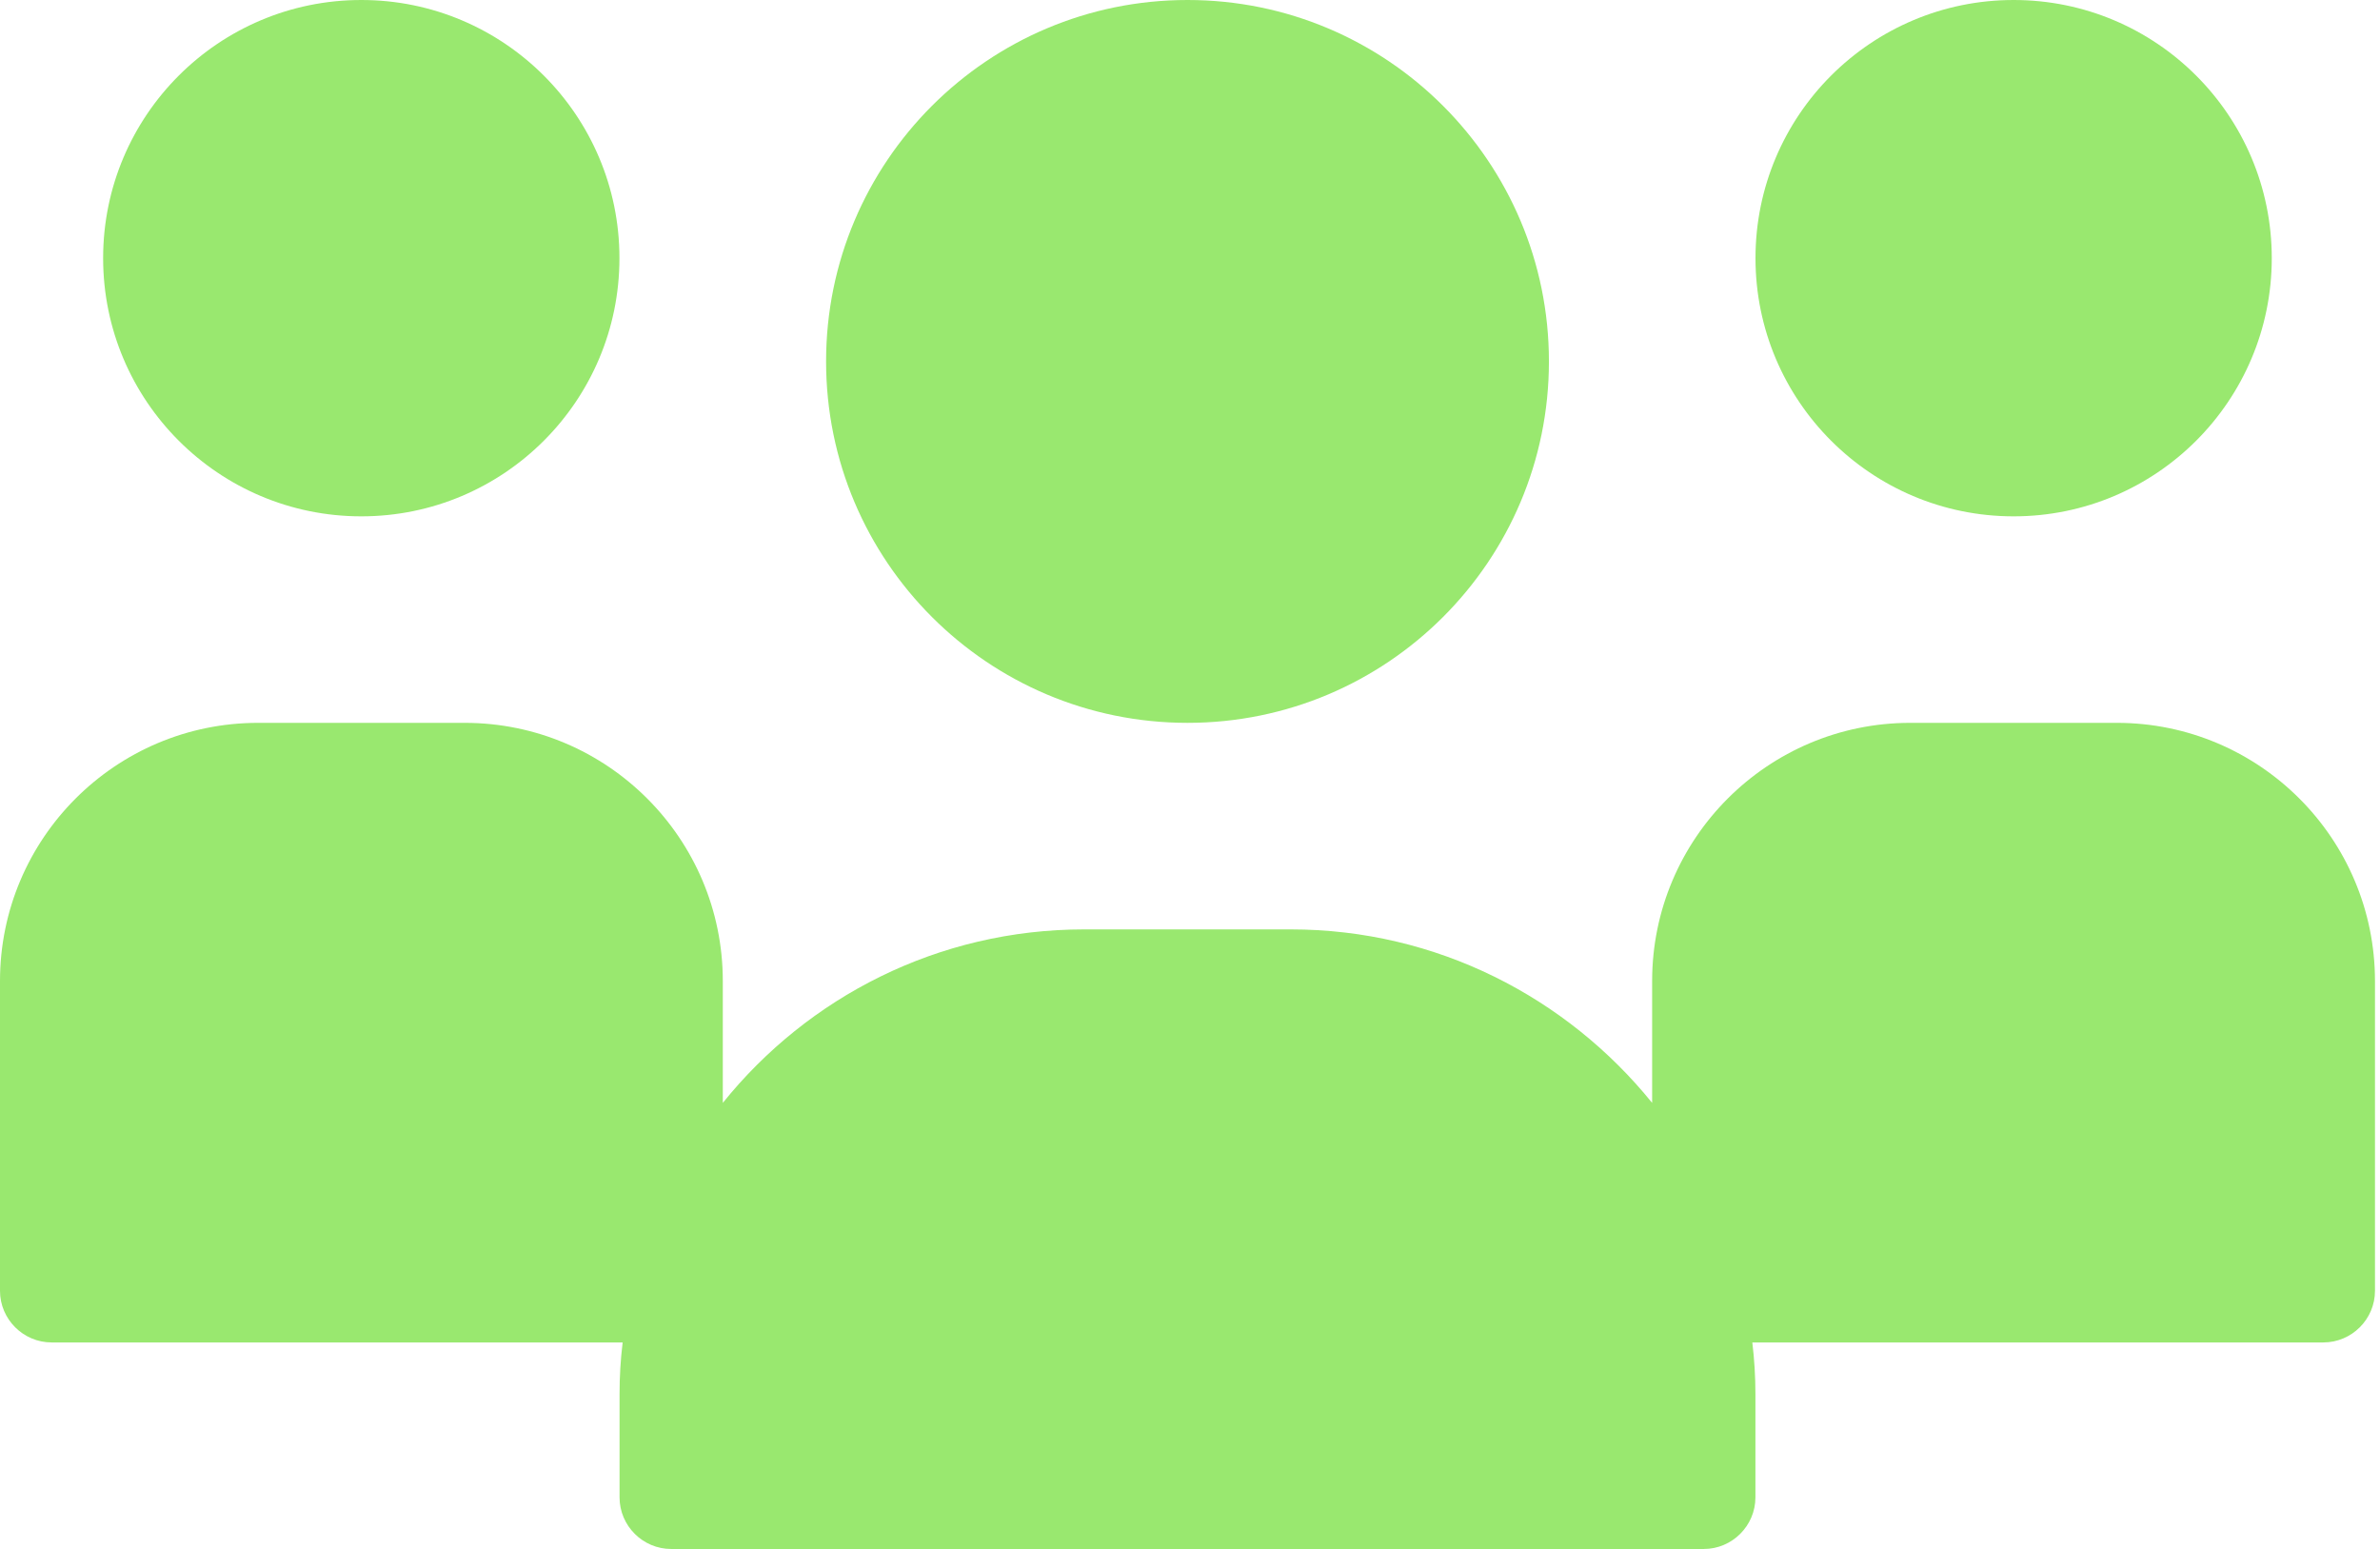 <svg xmlns="http://www.w3.org/2000/svg" width="63" height="41" viewBox="0 0 63 41" fill="none"><path d="M9.564 13.667C13.338 13.667 16.397 10.607 16.397 6.833C16.397 3.059 13.338 0 9.564 0C5.79 0 2.73 3.059 2.73 6.833C2.73 10.607 5.79 13.667 9.564 13.667Z" fill="#99E86F"></path><path d="M53.302 13.667C57.076 13.667 60.135 10.607 60.135 6.833C60.135 3.059 57.076 0 53.302 0C49.528 0 46.469 3.059 46.469 6.833C46.469 10.607 49.528 13.667 53.302 13.667Z" fill="#99E86F"></path><path d="M56.033 19.133H50.567C46.795 19.133 43.733 22.195 43.733 25.967V29.192C41.478 26.404 38.034 24.6 34.167 24.6H28.7C24.832 24.6 21.388 26.39 19.133 29.192V25.967C19.133 22.195 16.072 19.133 12.3 19.133H6.833C3.061 19.133 0 22.195 0 25.967V34.167C0 34.918 0.615 35.533 1.367 35.533H16.482C16.427 35.984 16.4 36.435 16.4 36.9V39.633C16.4 40.385 17.015 41 17.767 41H45.1C45.852 41 46.467 40.385 46.467 39.633V36.9C46.467 36.435 46.439 35.984 46.385 35.533H61.5C62.252 35.533 62.867 34.918 62.867 34.167V25.967C62.867 22.195 59.805 19.133 56.033 19.133Z" fill="#99E86F"></path><path d="M31.434 19.133C36.717 19.133 41.001 14.85 41.001 9.567C41.001 4.283 36.717 0 31.434 0C26.15 0 21.867 4.283 21.867 9.567C21.867 14.85 26.15 19.133 31.434 19.133Z" fill="#99E86F"></path></svg>